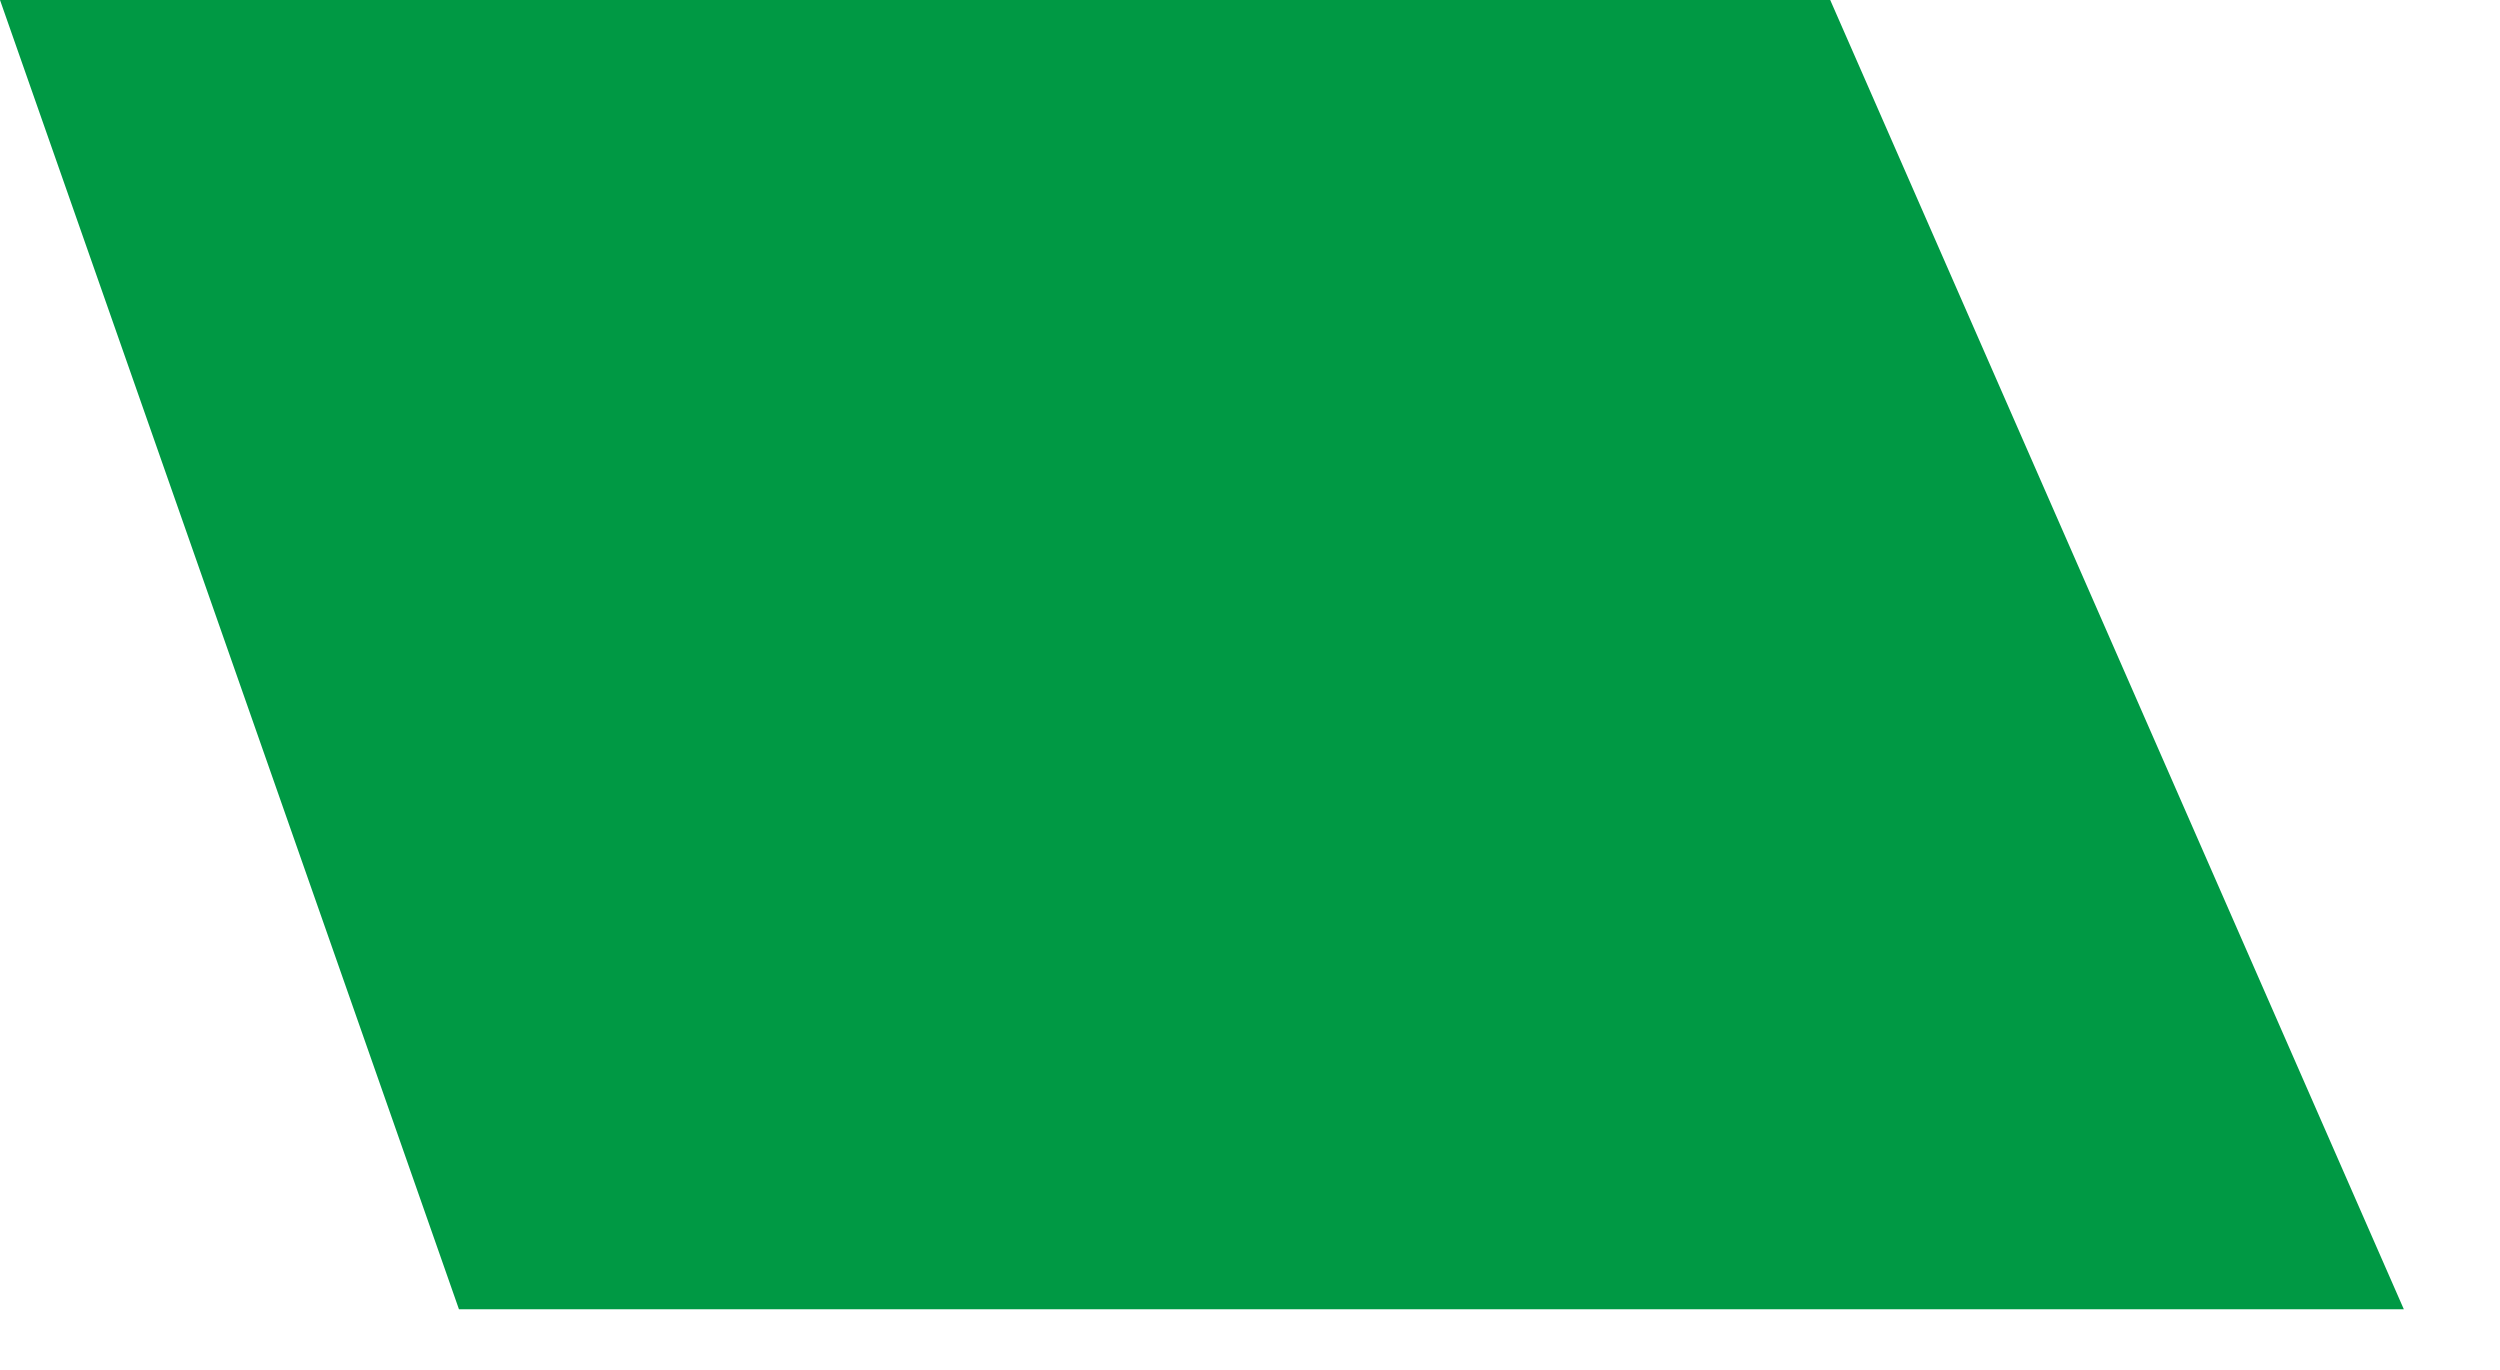 <svg xmlns="http://www.w3.org/2000/svg" width="606" height="332" viewBox="0 0 606 332">
  <g id="shape04" transform="translate(-2104 -3019)">
    <rect id="矩形_261" data-name="矩形 261" width="606" height="332" transform="translate(2104 3019)" fill="none" opacity="0.5"/>
    <path id="路径_280" data-name="路径 280" d="M4298.643,1362.141H3855l111.25,317.366h471.439Z" transform="translate(-1751 1656.859)" fill="#094"/>
  </g>
</svg>
